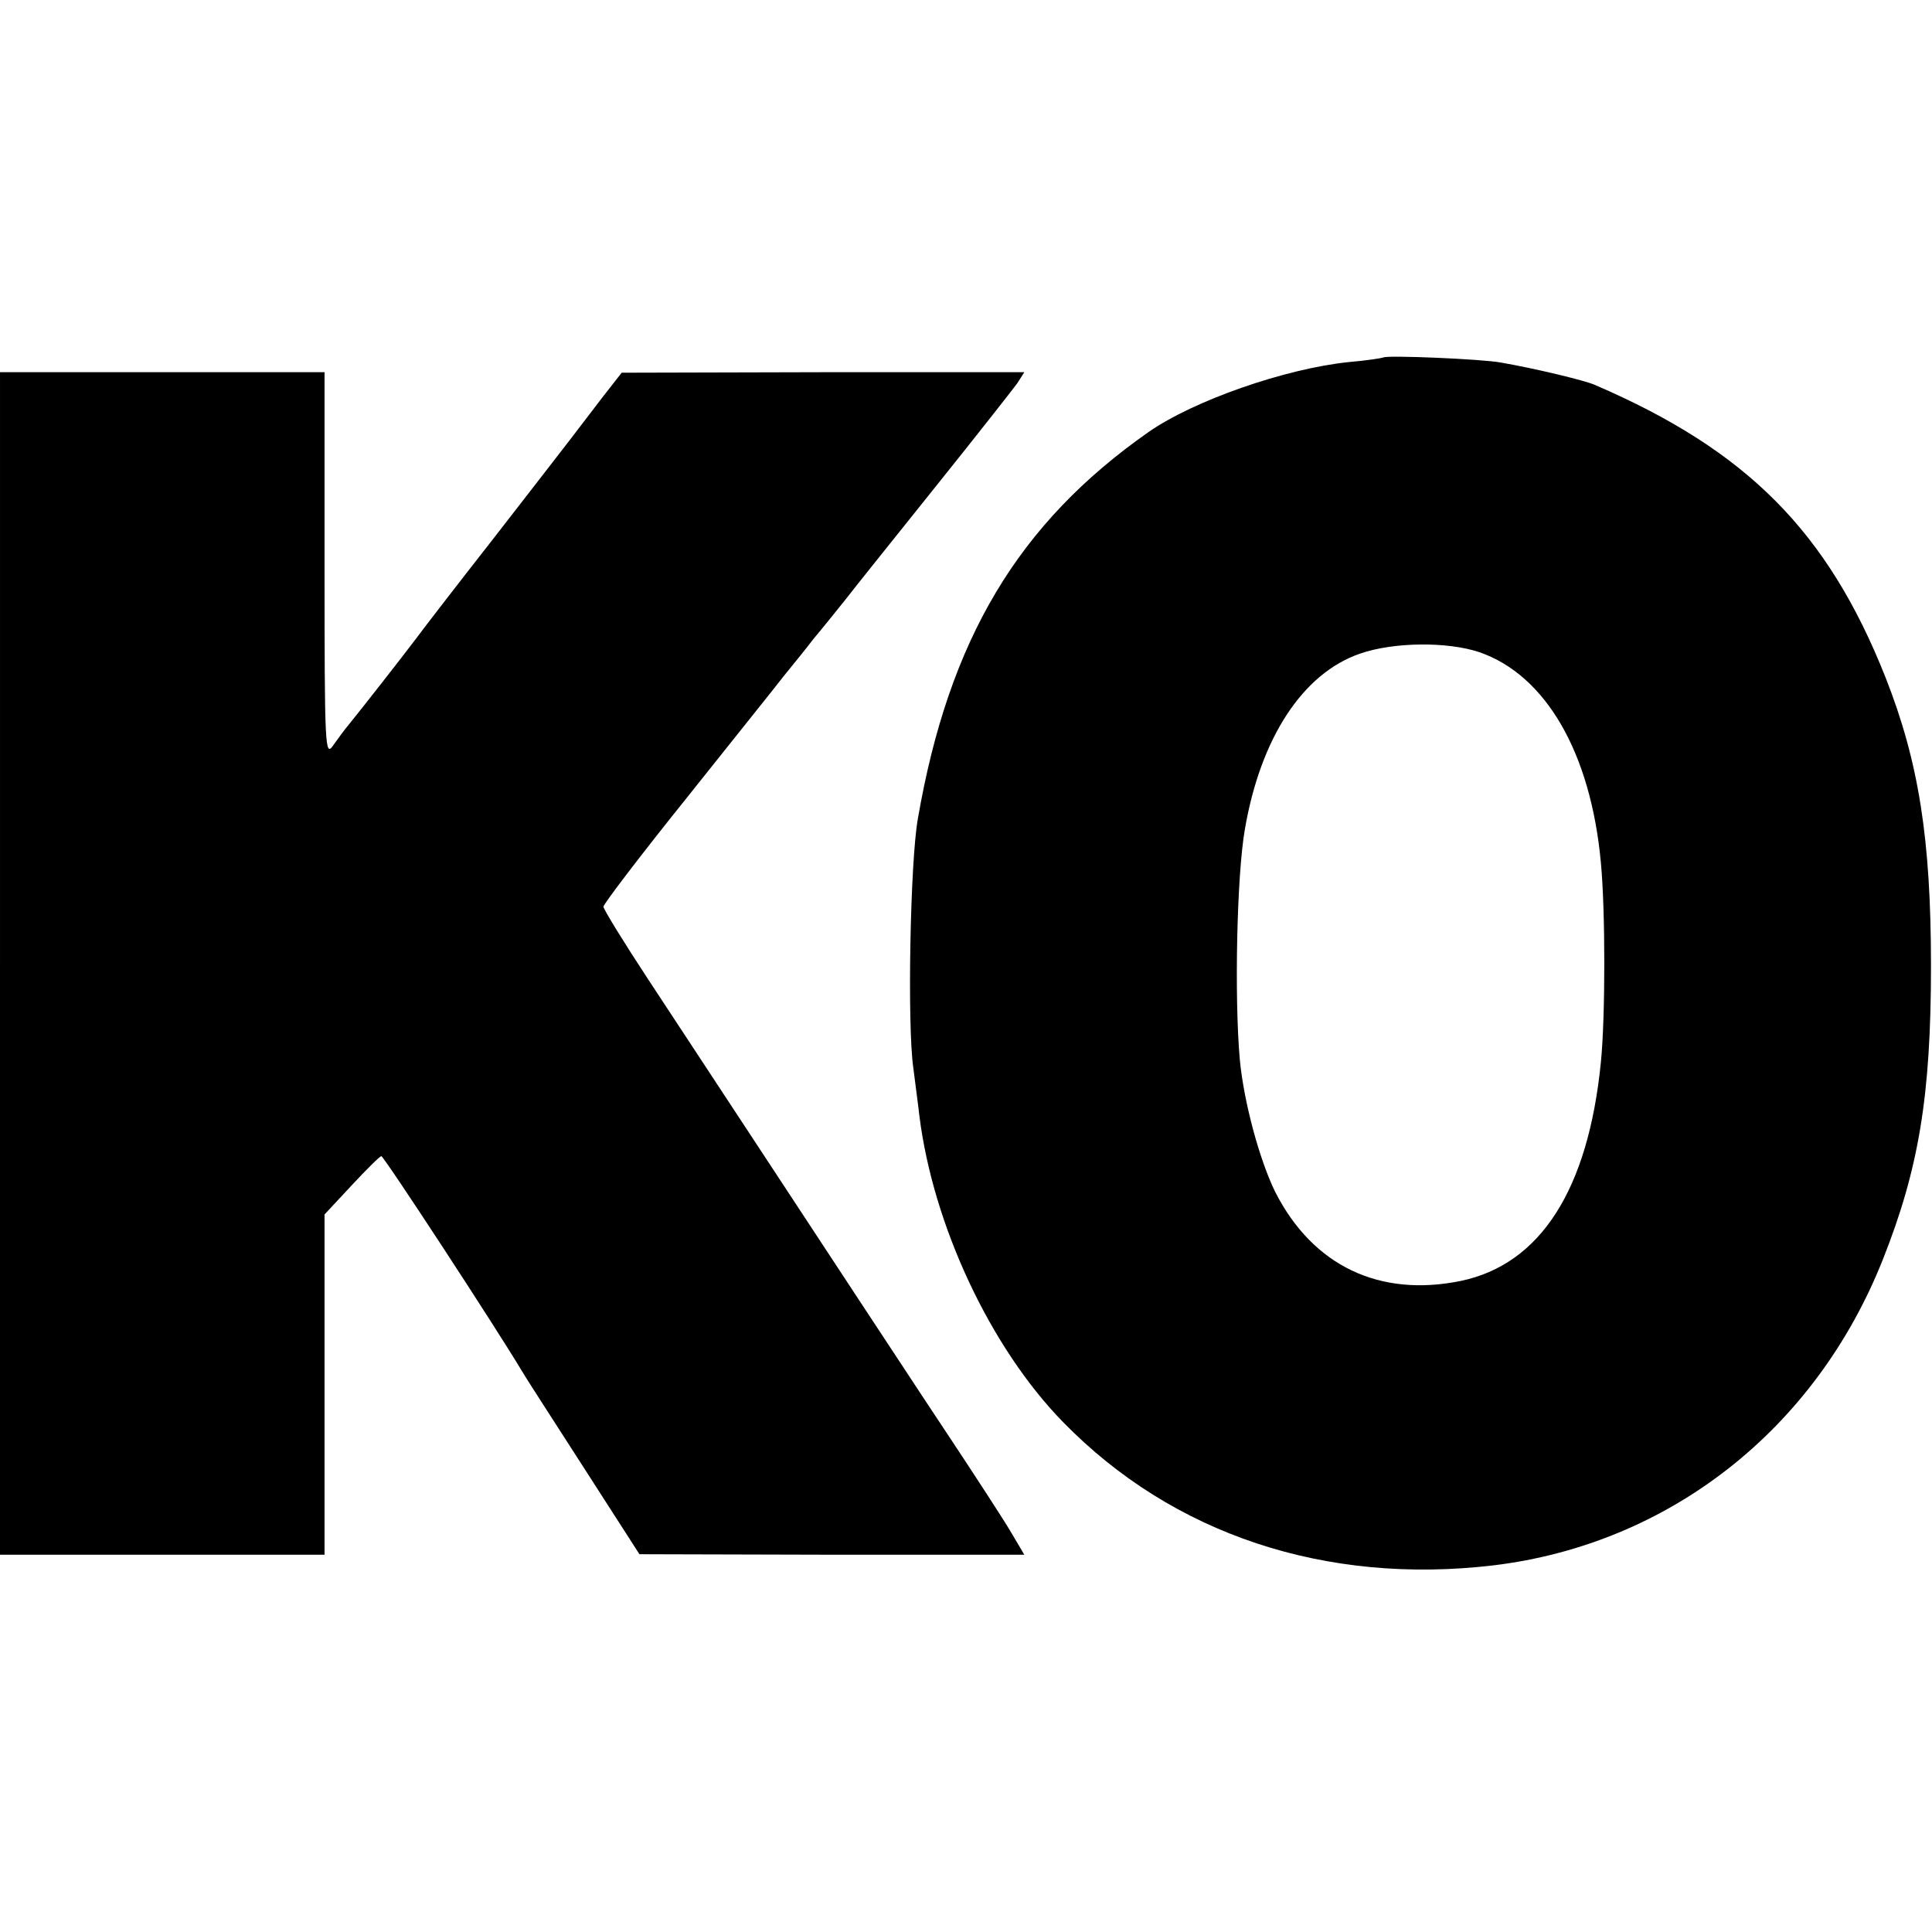 <?xml version="1.0" standalone="no"?>
<!DOCTYPE svg PUBLIC "-//W3C//DTD SVG 20010904//EN"
 "http://www.w3.org/TR/2001/REC-SVG-20010904/DTD/svg10.dtd">
<svg version="1.0" xmlns="http://www.w3.org/2000/svg"
 width="381pt" height="381pt" viewBox="0 0 381 381"
 preserveAspectRatio="xMidYMid meet">
<g transform="translate(0,381) scale(0.1,-0.1)"
fill="#000000" stroke="none">
<path d="M2728 3105 c-2 -1 -32 -6 -68 -9 -126 -13 -306 -76 -395 -138 -257
-180 -394 -409 -455 -763 -15 -84 -21 -406 -9 -490 4 -33 10 -76 12 -95 27
-216 140 -458 284 -605 216 -221 517 -321 848 -282 347 42 635 268 768 603 71
179 95 323 95 579 0 250 -24 403 -90 570 -114 287 -273 447 -573 576 -20 9
-121 33 -185 44 -36 7 -227 15 -232 10z m189 -581 c131 -45 220 -198 240 -415
9 -95 9 -304 0 -394 -25 -251 -119 -398 -276 -431 -161 -33 -292 30 -366 175
-31 63 -62 177 -70 261 -11 123 -6 364 10 455 31 180 114 307 227 346 66 23
172 24 235 3z"/>
<path d="M0 1910 l0 -1166 320 0 320 0 0 335 0 336 54 58 c29 31 55 57 58 57
5 0 226 -338 278 -425 8 -14 64 -100 123 -192 l108 -168 380 -1 379 0 -26 44
c-14 24 -70 110 -123 190 -54 81 -137 208 -186 282 -120 183 -300 456 -407
619 -48 73 -88 138 -88 143 0 5 73 101 163 213 89 112 176 220 192 241 17 21
44 54 60 75 17 20 44 54 61 75 17 22 97 122 178 223 81 101 154 194 162 205
l14 22 -397 0 -397 -1 -36 -46 c-19 -25 -48 -63 -65 -85 -16 -21 -86 -111
-155 -200 -69 -88 -136 -175 -150 -194 -24 -32 -107 -138 -133 -170 -7 -8 -20
-26 -30 -40 -16 -23 -17 -7 -17 356 l0 380 -320 0 -320 0 0 -1166z"/>
</g>
</svg>
